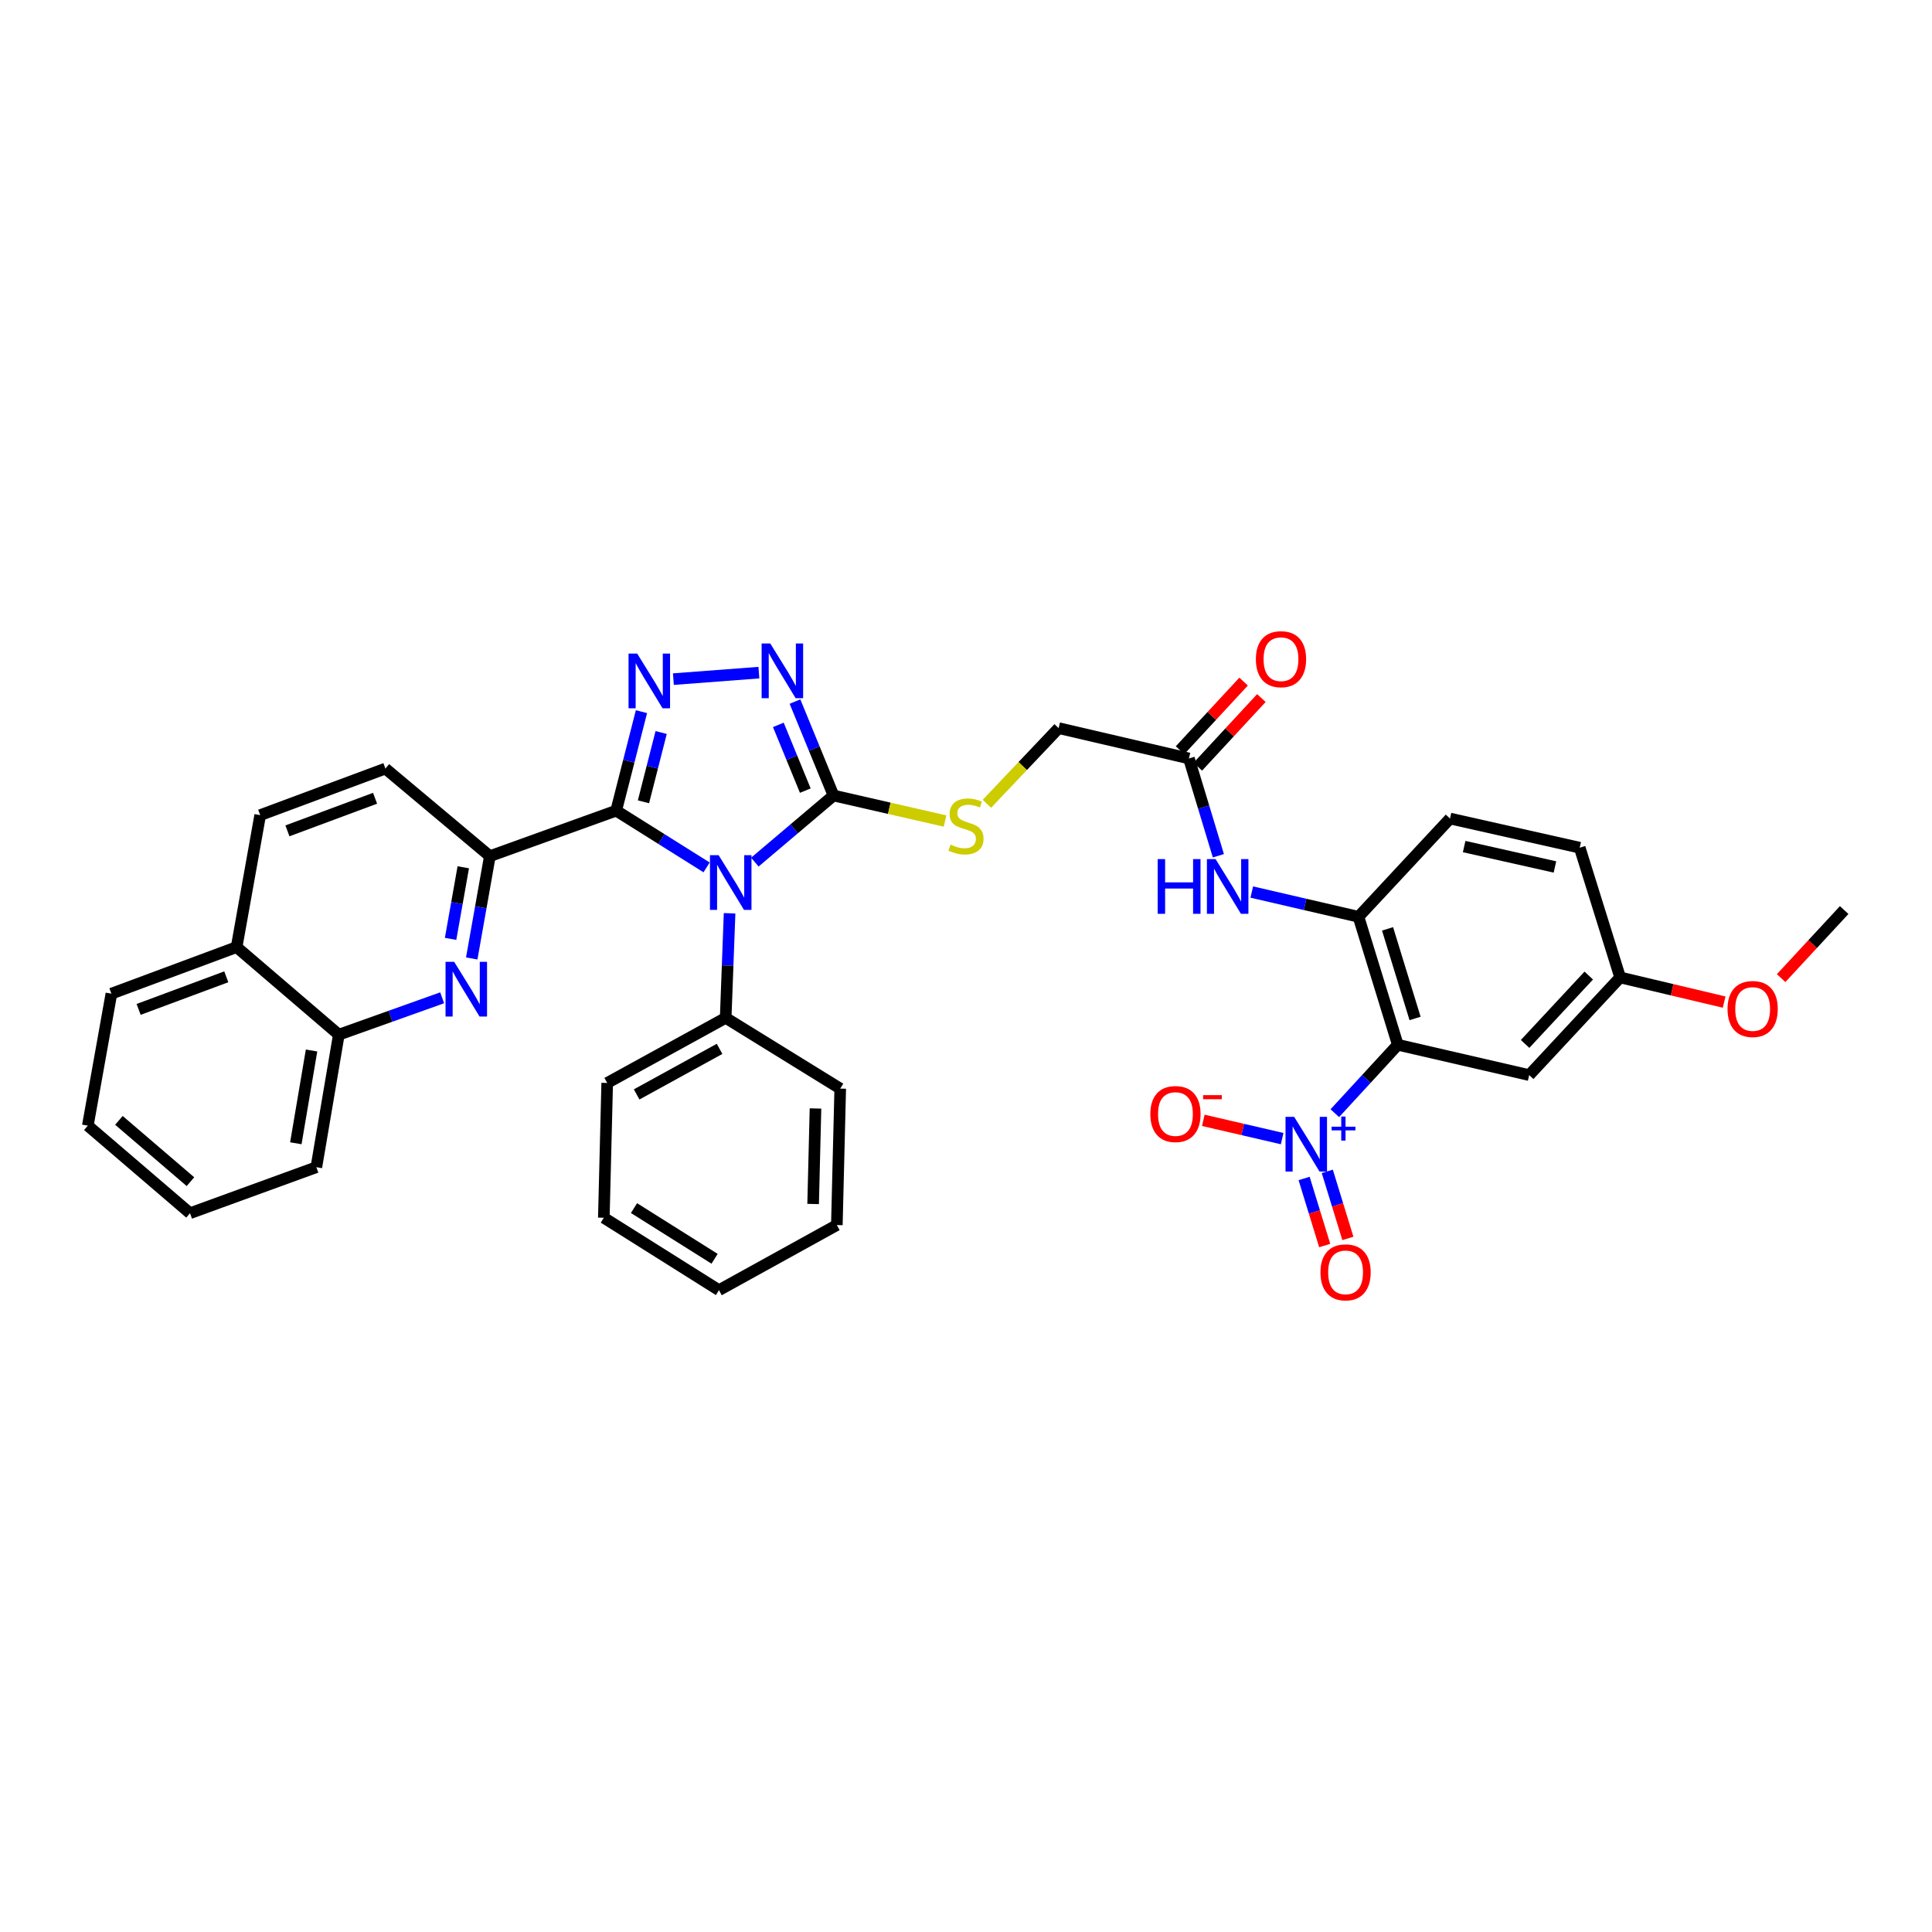 <?xml version='1.0' encoding='iso-8859-1'?>
<svg version='1.1' baseProfile='full'
              xmlns='http://www.w3.org/2000/svg'
                      xmlns:rdkit='http://www.rdkit.org/xml'
                      xmlns:xlink='http://www.w3.org/1999/xlink'
                  xml:space='preserve'
width='1000px' height='1000px' viewBox='0 0 1000 1000'>
<!-- END OF HEADER -->
<rect style='opacity:1.0;fill:#FFFFFF;stroke:none' width='1000' height='1000' x='0' y='0'> </rect>
<path class='bond-0' d='M 365.733,448.961 L 342.335,434.278' style='fill:none;fill-rule:evenodd;stroke:#0000FF;stroke-width:6px;stroke-linecap:butt;stroke-linejoin:miter;stroke-opacity:1' />
<path class='bond-0' d='M 342.335,434.278 L 318.937,419.595' style='fill:none;fill-rule:evenodd;stroke:#000000;stroke-width:6px;stroke-linecap:butt;stroke-linejoin:miter;stroke-opacity:1' />
<path class='bond-2' d='M 390.706,446.23 L 411.065,428.992' style='fill:none;fill-rule:evenodd;stroke:#0000FF;stroke-width:6px;stroke-linecap:butt;stroke-linejoin:miter;stroke-opacity:1' />
<path class='bond-2' d='M 411.065,428.992 L 431.424,411.753' style='fill:none;fill-rule:evenodd;stroke:#000000;stroke-width:6px;stroke-linecap:butt;stroke-linejoin:miter;stroke-opacity:1' />
<path class='bond-13' d='M 377.629,472.712 L 376.619,499.776' style='fill:none;fill-rule:evenodd;stroke:#0000FF;stroke-width:6px;stroke-linecap:butt;stroke-linejoin:miter;stroke-opacity:1' />
<path class='bond-13' d='M 376.619,499.776 L 375.609,526.84' style='fill:none;fill-rule:evenodd;stroke:#000000;stroke-width:6px;stroke-linecap:butt;stroke-linejoin:miter;stroke-opacity:1' />
<path class='bond-1' d='M 318.937,419.595 L 325.478,393.974' style='fill:none;fill-rule:evenodd;stroke:#000000;stroke-width:6px;stroke-linecap:butt;stroke-linejoin:miter;stroke-opacity:1' />
<path class='bond-1' d='M 325.478,393.974 L 332.019,368.353' style='fill:none;fill-rule:evenodd;stroke:#0000FF;stroke-width:6px;stroke-linecap:butt;stroke-linejoin:miter;stroke-opacity:1' />
<path class='bond-1' d='M 333.055,415.012 L 337.634,397.077' style='fill:none;fill-rule:evenodd;stroke:#000000;stroke-width:6px;stroke-linecap:butt;stroke-linejoin:miter;stroke-opacity:1' />
<path class='bond-1' d='M 337.634,397.077 L 342.213,379.143' style='fill:none;fill-rule:evenodd;stroke:#0000FF;stroke-width:6px;stroke-linecap:butt;stroke-linejoin:miter;stroke-opacity:1' />
<path class='bond-6' d='M 318.937,419.595 L 253.553,443.146' style='fill:none;fill-rule:evenodd;stroke:#000000;stroke-width:6px;stroke-linecap:butt;stroke-linejoin:miter;stroke-opacity:1' />
<path class='bond-36' d='M 348.543,351.515 L 392.805,348.156' style='fill:none;fill-rule:evenodd;stroke:#0000FF;stroke-width:6px;stroke-linecap:butt;stroke-linejoin:miter;stroke-opacity:1' />
<path class='bond-5' d='M 431.424,411.753 L 421.453,387.445' style='fill:none;fill-rule:evenodd;stroke:#000000;stroke-width:6px;stroke-linecap:butt;stroke-linejoin:miter;stroke-opacity:1' />
<path class='bond-5' d='M 421.453,387.445 L 411.482,363.137' style='fill:none;fill-rule:evenodd;stroke:#0000FF;stroke-width:6px;stroke-linecap:butt;stroke-linejoin:miter;stroke-opacity:1' />
<path class='bond-5' d='M 416.825,409.222 L 409.846,392.206' style='fill:none;fill-rule:evenodd;stroke:#000000;stroke-width:6px;stroke-linecap:butt;stroke-linejoin:miter;stroke-opacity:1' />
<path class='bond-5' d='M 409.846,392.206 L 402.866,375.19' style='fill:none;fill-rule:evenodd;stroke:#0000FF;stroke-width:6px;stroke-linecap:butt;stroke-linejoin:miter;stroke-opacity:1' />
<path class='bond-11' d='M 431.424,411.753 L 460.292,418.361' style='fill:none;fill-rule:evenodd;stroke:#000000;stroke-width:6px;stroke-linecap:butt;stroke-linejoin:miter;stroke-opacity:1' />
<path class='bond-11' d='M 460.292,418.361 L 489.161,424.969' style='fill:none;fill-rule:evenodd;stroke:#CCCC00;stroke-width:6px;stroke-linecap:butt;stroke-linejoin:miter;stroke-opacity:1' />
<path class='bond-3' d='M 723.495,540.772 L 703.15,474.524' style='fill:none;fill-rule:evenodd;stroke:#000000;stroke-width:6px;stroke-linecap:butt;stroke-linejoin:miter;stroke-opacity:1' />
<path class='bond-3' d='M 732.436,527.152 L 718.195,480.778' style='fill:none;fill-rule:evenodd;stroke:#000000;stroke-width:6px;stroke-linecap:butt;stroke-linejoin:miter;stroke-opacity:1' />
<path class='bond-4' d='M 723.495,540.772 L 707.199,558.476' style='fill:none;fill-rule:evenodd;stroke:#000000;stroke-width:6px;stroke-linecap:butt;stroke-linejoin:miter;stroke-opacity:1' />
<path class='bond-4' d='M 707.199,558.476 L 690.902,576.18' style='fill:none;fill-rule:evenodd;stroke:#0000FF;stroke-width:6px;stroke-linecap:butt;stroke-linejoin:miter;stroke-opacity:1' />
<path class='bond-10' d='M 723.495,540.772 L 791.507,556.468' style='fill:none;fill-rule:evenodd;stroke:#000000;stroke-width:6px;stroke-linecap:butt;stroke-linejoin:miter;stroke-opacity:1' />
<path class='bond-15' d='M 663.643,589.345 L 643.235,584.614' style='fill:none;fill-rule:evenodd;stroke:#0000FF;stroke-width:6px;stroke-linecap:butt;stroke-linejoin:miter;stroke-opacity:1' />
<path class='bond-15' d='M 643.235,584.614 L 622.826,579.884' style='fill:none;fill-rule:evenodd;stroke:#FF0000;stroke-width:6px;stroke-linecap:butt;stroke-linejoin:miter;stroke-opacity:1' />
<path class='bond-16' d='M 675.005,609.972 L 680.336,627.331' style='fill:none;fill-rule:evenodd;stroke:#0000FF;stroke-width:6px;stroke-linecap:butt;stroke-linejoin:miter;stroke-opacity:1' />
<path class='bond-16' d='M 680.336,627.331 L 685.667,644.691' style='fill:none;fill-rule:evenodd;stroke:#FF0000;stroke-width:6px;stroke-linecap:butt;stroke-linejoin:miter;stroke-opacity:1' />
<path class='bond-16' d='M 686.998,606.289 L 692.329,623.648' style='fill:none;fill-rule:evenodd;stroke:#0000FF;stroke-width:6px;stroke-linecap:butt;stroke-linejoin:miter;stroke-opacity:1' />
<path class='bond-16' d='M 692.329,623.648 L 697.66,641.008' style='fill:none;fill-rule:evenodd;stroke:#FF0000;stroke-width:6px;stroke-linecap:butt;stroke-linejoin:miter;stroke-opacity:1' />
<path class='bond-7' d='M 253.553,443.146 L 248.861,469.622' style='fill:none;fill-rule:evenodd;stroke:#000000;stroke-width:6px;stroke-linecap:butt;stroke-linejoin:miter;stroke-opacity:1' />
<path class='bond-7' d='M 248.861,469.622 L 244.168,496.099' style='fill:none;fill-rule:evenodd;stroke:#0000FF;stroke-width:6px;stroke-linecap:butt;stroke-linejoin:miter;stroke-opacity:1' />
<path class='bond-7' d='M 239.792,448.899 L 236.508,467.433' style='fill:none;fill-rule:evenodd;stroke:#000000;stroke-width:6px;stroke-linecap:butt;stroke-linejoin:miter;stroke-opacity:1' />
<path class='bond-7' d='M 236.508,467.433 L 233.223,485.967' style='fill:none;fill-rule:evenodd;stroke:#0000FF;stroke-width:6px;stroke-linecap:butt;stroke-linejoin:miter;stroke-opacity:1' />
<path class='bond-17' d='M 253.553,443.146 L 199.488,397.807' style='fill:none;fill-rule:evenodd;stroke:#000000;stroke-width:6px;stroke-linecap:butt;stroke-linejoin:miter;stroke-opacity:1' />
<path class='bond-14' d='M 228.858,516.464 L 202.115,526.004' style='fill:none;fill-rule:evenodd;stroke:#0000FF;stroke-width:6px;stroke-linecap:butt;stroke-linejoin:miter;stroke-opacity:1' />
<path class='bond-14' d='M 202.115,526.004 L 175.372,535.545' style='fill:none;fill-rule:evenodd;stroke:#000000;stroke-width:6px;stroke-linecap:butt;stroke-linejoin:miter;stroke-opacity:1' />
<path class='bond-8' d='M 703.15,474.524 L 675.533,468.122' style='fill:none;fill-rule:evenodd;stroke:#000000;stroke-width:6px;stroke-linecap:butt;stroke-linejoin:miter;stroke-opacity:1' />
<path class='bond-8' d='M 675.533,468.122 L 647.916,461.72' style='fill:none;fill-rule:evenodd;stroke:#0000FF;stroke-width:6px;stroke-linecap:butt;stroke-linejoin:miter;stroke-opacity:1' />
<path class='bond-18' d='M 703.15,474.524 L 750.524,423.672' style='fill:none;fill-rule:evenodd;stroke:#000000;stroke-width:6px;stroke-linecap:butt;stroke-linejoin:miter;stroke-opacity:1' />
<path class='bond-9' d='M 630.628,442.937 L 623.007,417.758' style='fill:none;fill-rule:evenodd;stroke:#0000FF;stroke-width:6px;stroke-linecap:butt;stroke-linejoin:miter;stroke-opacity:1' />
<path class='bond-9' d='M 623.007,417.758 L 615.386,392.579' style='fill:none;fill-rule:evenodd;stroke:#000000;stroke-width:6px;stroke-linecap:butt;stroke-linejoin:miter;stroke-opacity:1' />
<path class='bond-40' d='M 791.507,556.468 L 838.581,505.916' style='fill:none;fill-rule:evenodd;stroke:#000000;stroke-width:6px;stroke-linecap:butt;stroke-linejoin:miter;stroke-opacity:1' />
<path class='bond-40' d='M 789.387,540.336 L 822.339,504.949' style='fill:none;fill-rule:evenodd;stroke:#000000;stroke-width:6px;stroke-linecap:butt;stroke-linejoin:miter;stroke-opacity:1' />
<path class='bond-22' d='M 510.822,416.037 L 529.387,396.46' style='fill:none;fill-rule:evenodd;stroke:#CCCC00;stroke-width:6px;stroke-linecap:butt;stroke-linejoin:miter;stroke-opacity:1' />
<path class='bond-22' d='M 529.387,396.46 L 547.953,376.883' style='fill:none;fill-rule:evenodd;stroke:#000000;stroke-width:6px;stroke-linecap:butt;stroke-linejoin:miter;stroke-opacity:1' />
<path class='bond-12' d='M 615.386,392.579 L 547.953,376.883' style='fill:none;fill-rule:evenodd;stroke:#000000;stroke-width:6px;stroke-linecap:butt;stroke-linejoin:miter;stroke-opacity:1' />
<path class='bond-19' d='M 619.989,396.841 L 636.438,379.075' style='fill:none;fill-rule:evenodd;stroke:#000000;stroke-width:6px;stroke-linecap:butt;stroke-linejoin:miter;stroke-opacity:1' />
<path class='bond-19' d='M 636.438,379.075 L 652.888,361.31' style='fill:none;fill-rule:evenodd;stroke:#FF0000;stroke-width:6px;stroke-linecap:butt;stroke-linejoin:miter;stroke-opacity:1' />
<path class='bond-19' d='M 610.783,388.318 L 627.233,370.552' style='fill:none;fill-rule:evenodd;stroke:#000000;stroke-width:6px;stroke-linecap:butt;stroke-linejoin:miter;stroke-opacity:1' />
<path class='bond-19' d='M 627.233,370.552 L 643.682,352.786' style='fill:none;fill-rule:evenodd;stroke:#FF0000;stroke-width:6px;stroke-linecap:butt;stroke-linejoin:miter;stroke-opacity:1' />
<path class='bond-27' d='M 375.609,526.84 L 314.288,560.532' style='fill:none;fill-rule:evenodd;stroke:#000000;stroke-width:6px;stroke-linecap:butt;stroke-linejoin:miter;stroke-opacity:1' />
<path class='bond-27' d='M 372.452,542.889 L 329.528,566.473' style='fill:none;fill-rule:evenodd;stroke:#000000;stroke-width:6px;stroke-linecap:butt;stroke-linejoin:miter;stroke-opacity:1' />
<path class='bond-28' d='M 375.609,526.84 L 434.902,563.459' style='fill:none;fill-rule:evenodd;stroke:#000000;stroke-width:6px;stroke-linecap:butt;stroke-linejoin:miter;stroke-opacity:1' />
<path class='bond-26' d='M 175.372,535.545 L 163.747,604.142' style='fill:none;fill-rule:evenodd;stroke:#000000;stroke-width:6px;stroke-linecap:butt;stroke-linejoin:miter;stroke-opacity:1' />
<path class='bond-26' d='M 161.259,543.738 L 153.121,591.756' style='fill:none;fill-rule:evenodd;stroke:#000000;stroke-width:6px;stroke-linecap:butt;stroke-linejoin:miter;stroke-opacity:1' />
<path class='bond-38' d='M 175.372,535.545 L 122.471,490.22' style='fill:none;fill-rule:evenodd;stroke:#000000;stroke-width:6px;stroke-linecap:butt;stroke-linejoin:miter;stroke-opacity:1' />
<path class='bond-21' d='M 199.488,397.807 L 134.676,421.908' style='fill:none;fill-rule:evenodd;stroke:#000000;stroke-width:6px;stroke-linecap:butt;stroke-linejoin:miter;stroke-opacity:1' />
<path class='bond-21' d='M 194.139,413.181 L 148.77,430.052' style='fill:none;fill-rule:evenodd;stroke:#000000;stroke-width:6px;stroke-linecap:butt;stroke-linejoin:miter;stroke-opacity:1' />
<path class='bond-24' d='M 750.524,423.672 L 817.658,438.769' style='fill:none;fill-rule:evenodd;stroke:#000000;stroke-width:6px;stroke-linecap:butt;stroke-linejoin:miter;stroke-opacity:1' />
<path class='bond-24' d='M 757.842,438.176 L 804.835,448.744' style='fill:none;fill-rule:evenodd;stroke:#000000;stroke-width:6px;stroke-linecap:butt;stroke-linejoin:miter;stroke-opacity:1' />
<path class='bond-20' d='M 122.471,490.22 L 134.676,421.908' style='fill:none;fill-rule:evenodd;stroke:#000000;stroke-width:6px;stroke-linecap:butt;stroke-linejoin:miter;stroke-opacity:1' />
<path class='bond-29' d='M 122.471,490.22 L 57.659,514.322' style='fill:none;fill-rule:evenodd;stroke:#000000;stroke-width:6px;stroke-linecap:butt;stroke-linejoin:miter;stroke-opacity:1' />
<path class='bond-29' d='M 117.122,505.594 L 71.753,522.465' style='fill:none;fill-rule:evenodd;stroke:#000000;stroke-width:6px;stroke-linecap:butt;stroke-linejoin:miter;stroke-opacity:1' />
<path class='bond-23' d='M 838.581,505.916 L 817.658,438.769' style='fill:none;fill-rule:evenodd;stroke:#000000;stroke-width:6px;stroke-linecap:butt;stroke-linejoin:miter;stroke-opacity:1' />
<path class='bond-25' d='M 838.581,505.916 L 865.495,512.297' style='fill:none;fill-rule:evenodd;stroke:#000000;stroke-width:6px;stroke-linecap:butt;stroke-linejoin:miter;stroke-opacity:1' />
<path class='bond-25' d='M 865.495,512.297 L 892.409,518.677' style='fill:none;fill-rule:evenodd;stroke:#FF0000;stroke-width:6px;stroke-linecap:butt;stroke-linejoin:miter;stroke-opacity:1' />
<path class='bond-30' d='M 921.914,506.265 L 938.23,488.655' style='fill:none;fill-rule:evenodd;stroke:#FF0000;stroke-width:6px;stroke-linecap:butt;stroke-linejoin:miter;stroke-opacity:1' />
<path class='bond-30' d='M 938.23,488.655 L 954.545,471.046' style='fill:none;fill-rule:evenodd;stroke:#000000;stroke-width:6px;stroke-linecap:butt;stroke-linejoin:miter;stroke-opacity:1' />
<path class='bond-31' d='M 163.747,604.142 L 98.349,627.958' style='fill:none;fill-rule:evenodd;stroke:#000000;stroke-width:6px;stroke-linecap:butt;stroke-linejoin:miter;stroke-opacity:1' />
<path class='bond-33' d='M 314.288,560.532 L 312.539,630.307' style='fill:none;fill-rule:evenodd;stroke:#000000;stroke-width:6px;stroke-linecap:butt;stroke-linejoin:miter;stroke-opacity:1' />
<path class='bond-32' d='M 434.902,563.459 L 433.152,634.085' style='fill:none;fill-rule:evenodd;stroke:#000000;stroke-width:6px;stroke-linecap:butt;stroke-linejoin:miter;stroke-opacity:1' />
<path class='bond-32' d='M 422.097,573.742 L 420.873,623.18' style='fill:none;fill-rule:evenodd;stroke:#000000;stroke-width:6px;stroke-linecap:butt;stroke-linejoin:miter;stroke-opacity:1' />
<path class='bond-34' d='M 57.659,514.322 L 45.455,582.633' style='fill:none;fill-rule:evenodd;stroke:#000000;stroke-width:6px;stroke-linecap:butt;stroke-linejoin:miter;stroke-opacity:1' />
<path class='bond-39' d='M 98.349,627.958 L 45.455,582.633' style='fill:none;fill-rule:evenodd;stroke:#000000;stroke-width:6px;stroke-linecap:butt;stroke-linejoin:miter;stroke-opacity:1' />
<path class='bond-39' d='M 98.578,611.633 L 61.552,579.905' style='fill:none;fill-rule:evenodd;stroke:#000000;stroke-width:6px;stroke-linecap:butt;stroke-linejoin:miter;stroke-opacity:1' />
<path class='bond-35' d='M 433.152,634.085 L 372.131,667.791' style='fill:none;fill-rule:evenodd;stroke:#000000;stroke-width:6px;stroke-linecap:butt;stroke-linejoin:miter;stroke-opacity:1' />
<path class='bond-37' d='M 312.539,630.307 L 372.131,667.791' style='fill:none;fill-rule:evenodd;stroke:#000000;stroke-width:6px;stroke-linecap:butt;stroke-linejoin:miter;stroke-opacity:1' />
<path class='bond-37' d='M 328.158,625.31 L 369.872,651.549' style='fill:none;fill-rule:evenodd;stroke:#000000;stroke-width:6px;stroke-linecap:butt;stroke-linejoin:miter;stroke-opacity:1' />
<path  class='atom-0' d='M 371.963 442.64
L 381.243 457.64
Q 382.163 459.12, 383.643 461.8
Q 385.123 464.48, 385.203 464.64
L 385.203 442.64
L 388.963 442.64
L 388.963 470.96
L 385.083 470.96
L 375.123 454.56
Q 373.963 452.64, 372.723 450.44
Q 371.523 448.24, 371.163 447.56
L 371.163 470.96
L 367.483 470.96
L 367.483 442.64
L 371.963 442.64
' fill='#0000FF'/>
<path  class='atom-2' d='M 329.816 338.301
L 339.096 353.301
Q 340.016 354.781, 341.496 357.461
Q 342.976 360.141, 343.056 360.301
L 343.056 338.301
L 346.816 338.301
L 346.816 366.621
L 342.936 366.621
L 332.976 350.221
Q 331.816 348.301, 330.576 346.101
Q 329.376 343.901, 329.016 343.221
L 329.016 366.621
L 325.336 366.621
L 325.336 338.301
L 329.816 338.301
' fill='#0000FF'/>
<path  class='atom-5' d='M 669.861 578.078
L 679.141 593.078
Q 680.061 594.558, 681.541 597.238
Q 683.021 599.918, 683.101 600.078
L 683.101 578.078
L 686.861 578.078
L 686.861 606.398
L 682.981 606.398
L 673.021 589.998
Q 671.861 588.078, 670.621 585.878
Q 669.421 583.678, 669.061 582.998
L 669.061 606.398
L 665.381 606.398
L 665.381 578.078
L 669.861 578.078
' fill='#0000FF'/>
<path  class='atom-5' d='M 689.237 583.182
L 694.227 583.182
L 694.227 577.929
L 696.444 577.929
L 696.444 583.182
L 701.566 583.182
L 701.566 585.083
L 696.444 585.083
L 696.444 590.363
L 694.227 590.363
L 694.227 585.083
L 689.237 585.083
L 689.237 583.182
' fill='#0000FF'/>
<path  class='atom-6' d='M 398.699 333.074
L 407.979 348.074
Q 408.899 349.554, 410.379 352.234
Q 411.859 354.914, 411.939 355.074
L 411.939 333.074
L 415.699 333.074
L 415.699 361.394
L 411.819 361.394
L 401.859 344.994
Q 400.699 343.074, 399.459 340.874
Q 398.259 338.674, 397.899 337.994
L 397.899 361.394
L 394.219 361.394
L 394.219 333.074
L 398.699 333.074
' fill='#0000FF'/>
<path  class='atom-8' d='M 235.089 497.848
L 244.369 512.848
Q 245.289 514.328, 246.769 517.008
Q 248.249 519.688, 248.329 519.848
L 248.329 497.848
L 252.089 497.848
L 252.089 526.168
L 248.209 526.168
L 238.249 509.768
Q 237.089 507.848, 235.849 505.648
Q 234.649 503.448, 234.289 502.768
L 234.289 526.168
L 230.609 526.168
L 230.609 497.848
L 235.089 497.848
' fill='#0000FF'/>
<path  class='atom-10' d='M 599.218 444.668
L 603.058 444.668
L 603.058 456.708
L 617.538 456.708
L 617.538 444.668
L 621.378 444.668
L 621.378 472.988
L 617.538 472.988
L 617.538 459.908
L 603.058 459.908
L 603.058 472.988
L 599.218 472.988
L 599.218 444.668
' fill='#0000FF'/>
<path  class='atom-10' d='M 629.178 444.668
L 638.458 459.668
Q 639.378 461.148, 640.858 463.828
Q 642.338 466.508, 642.418 466.668
L 642.418 444.668
L 646.178 444.668
L 646.178 472.988
L 642.298 472.988
L 632.338 456.588
Q 631.178 454.668, 629.938 452.468
Q 628.738 450.268, 628.378 449.588
L 628.378 472.988
L 624.698 472.988
L 624.698 444.668
L 629.178 444.668
' fill='#0000FF'/>
<path  class='atom-12' d='M 492 437.17
Q 492.32 437.29, 493.64 437.85
Q 494.96 438.41, 496.4 438.77
Q 497.88 439.09, 499.32 439.09
Q 502 439.09, 503.56 437.81
Q 505.12 436.49, 505.12 434.21
Q 505.12 432.65, 504.32 431.69
Q 503.56 430.73, 502.36 430.21
Q 501.16 429.69, 499.16 429.09
Q 496.64 428.33, 495.12 427.61
Q 493.64 426.89, 492.56 425.37
Q 491.52 423.85, 491.52 421.29
Q 491.52 417.73, 493.92 415.53
Q 496.36 413.33, 501.16 413.33
Q 504.44 413.33, 508.16 414.89
L 507.24 417.97
Q 503.84 416.57, 501.28 416.57
Q 498.52 416.57, 497 417.73
Q 495.48 418.85, 495.52 420.81
Q 495.52 422.33, 496.28 423.25
Q 497.08 424.17, 498.2 424.69
Q 499.36 425.21, 501.28 425.81
Q 503.84 426.61, 505.36 427.41
Q 506.88 428.21, 507.96 429.85
Q 509.08 431.45, 509.08 434.21
Q 509.08 438.13, 506.44 440.25
Q 503.84 442.33, 499.48 442.33
Q 496.96 442.33, 495.04 441.77
Q 493.16 441.25, 490.92 440.33
L 492 437.17
' fill='#CCCC00'/>
<path  class='atom-16' d='M 595.409 576.621
Q 595.409 569.821, 598.769 566.021
Q 602.129 562.221, 608.409 562.221
Q 614.689 562.221, 618.049 566.021
Q 621.409 569.821, 621.409 576.621
Q 621.409 583.501, 618.009 587.421
Q 614.609 591.301, 608.409 591.301
Q 602.169 591.301, 598.769 587.421
Q 595.409 583.541, 595.409 576.621
M 608.409 588.101
Q 612.729 588.101, 615.049 585.221
Q 617.409 582.301, 617.409 576.621
Q 617.409 571.061, 615.049 568.261
Q 612.729 565.421, 608.409 565.421
Q 604.089 565.421, 601.729 568.221
Q 599.409 571.021, 599.409 576.621
Q 599.409 582.341, 601.729 585.221
Q 604.089 588.101, 608.409 588.101
' fill='#FF0000'/>
<path  class='atom-16' d='M 622.729 566.844
L 632.418 566.844
L 632.418 568.956
L 622.729 568.956
L 622.729 566.844
' fill='#FF0000'/>
<path  class='atom-17' d='M 683.466 658.566
Q 683.466 651.766, 686.826 647.966
Q 690.186 644.166, 696.466 644.166
Q 702.746 644.166, 706.106 647.966
Q 709.466 651.766, 709.466 658.566
Q 709.466 665.446, 706.066 669.366
Q 702.666 673.246, 696.466 673.246
Q 690.226 673.246, 686.826 669.366
Q 683.466 665.486, 683.466 658.566
M 696.466 670.046
Q 700.786 670.046, 703.106 667.166
Q 705.466 664.246, 705.466 658.566
Q 705.466 653.006, 703.106 650.206
Q 700.786 647.366, 696.466 647.366
Q 692.146 647.366, 689.786 650.166
Q 687.466 652.966, 687.466 658.566
Q 687.466 664.286, 689.786 667.166
Q 692.146 670.046, 696.466 670.046
' fill='#FF0000'/>
<path  class='atom-20' d='M 650.039 341.194
Q 650.039 334.394, 653.399 330.594
Q 656.759 326.794, 663.039 326.794
Q 669.319 326.794, 672.679 330.594
Q 676.039 334.394, 676.039 341.194
Q 676.039 348.074, 672.639 351.994
Q 669.239 355.874, 663.039 355.874
Q 656.799 355.874, 653.399 351.994
Q 650.039 348.114, 650.039 341.194
M 663.039 352.674
Q 667.359 352.674, 669.679 349.794
Q 672.039 346.874, 672.039 341.194
Q 672.039 335.634, 669.679 332.834
Q 667.359 329.994, 663.039 329.994
Q 658.719 329.994, 656.359 332.794
Q 654.039 335.594, 654.039 341.194
Q 654.039 346.914, 656.359 349.794
Q 658.719 352.674, 663.039 352.674
' fill='#FF0000'/>
<path  class='atom-26' d='M 894.171 522.257
Q 894.171 515.457, 897.531 511.657
Q 900.891 507.857, 907.171 507.857
Q 913.451 507.857, 916.811 511.657
Q 920.171 515.457, 920.171 522.257
Q 920.171 529.137, 916.771 533.057
Q 913.371 536.937, 907.171 536.937
Q 900.931 536.937, 897.531 533.057
Q 894.171 529.177, 894.171 522.257
M 907.171 533.737
Q 911.491 533.737, 913.811 530.857
Q 916.171 527.937, 916.171 522.257
Q 916.171 516.697, 913.811 513.897
Q 911.491 511.057, 907.171 511.057
Q 902.851 511.057, 900.491 513.857
Q 898.171 516.657, 898.171 522.257
Q 898.171 527.977, 900.491 530.857
Q 902.851 533.737, 907.171 533.737
' fill='#FF0000'/>
</svg>
